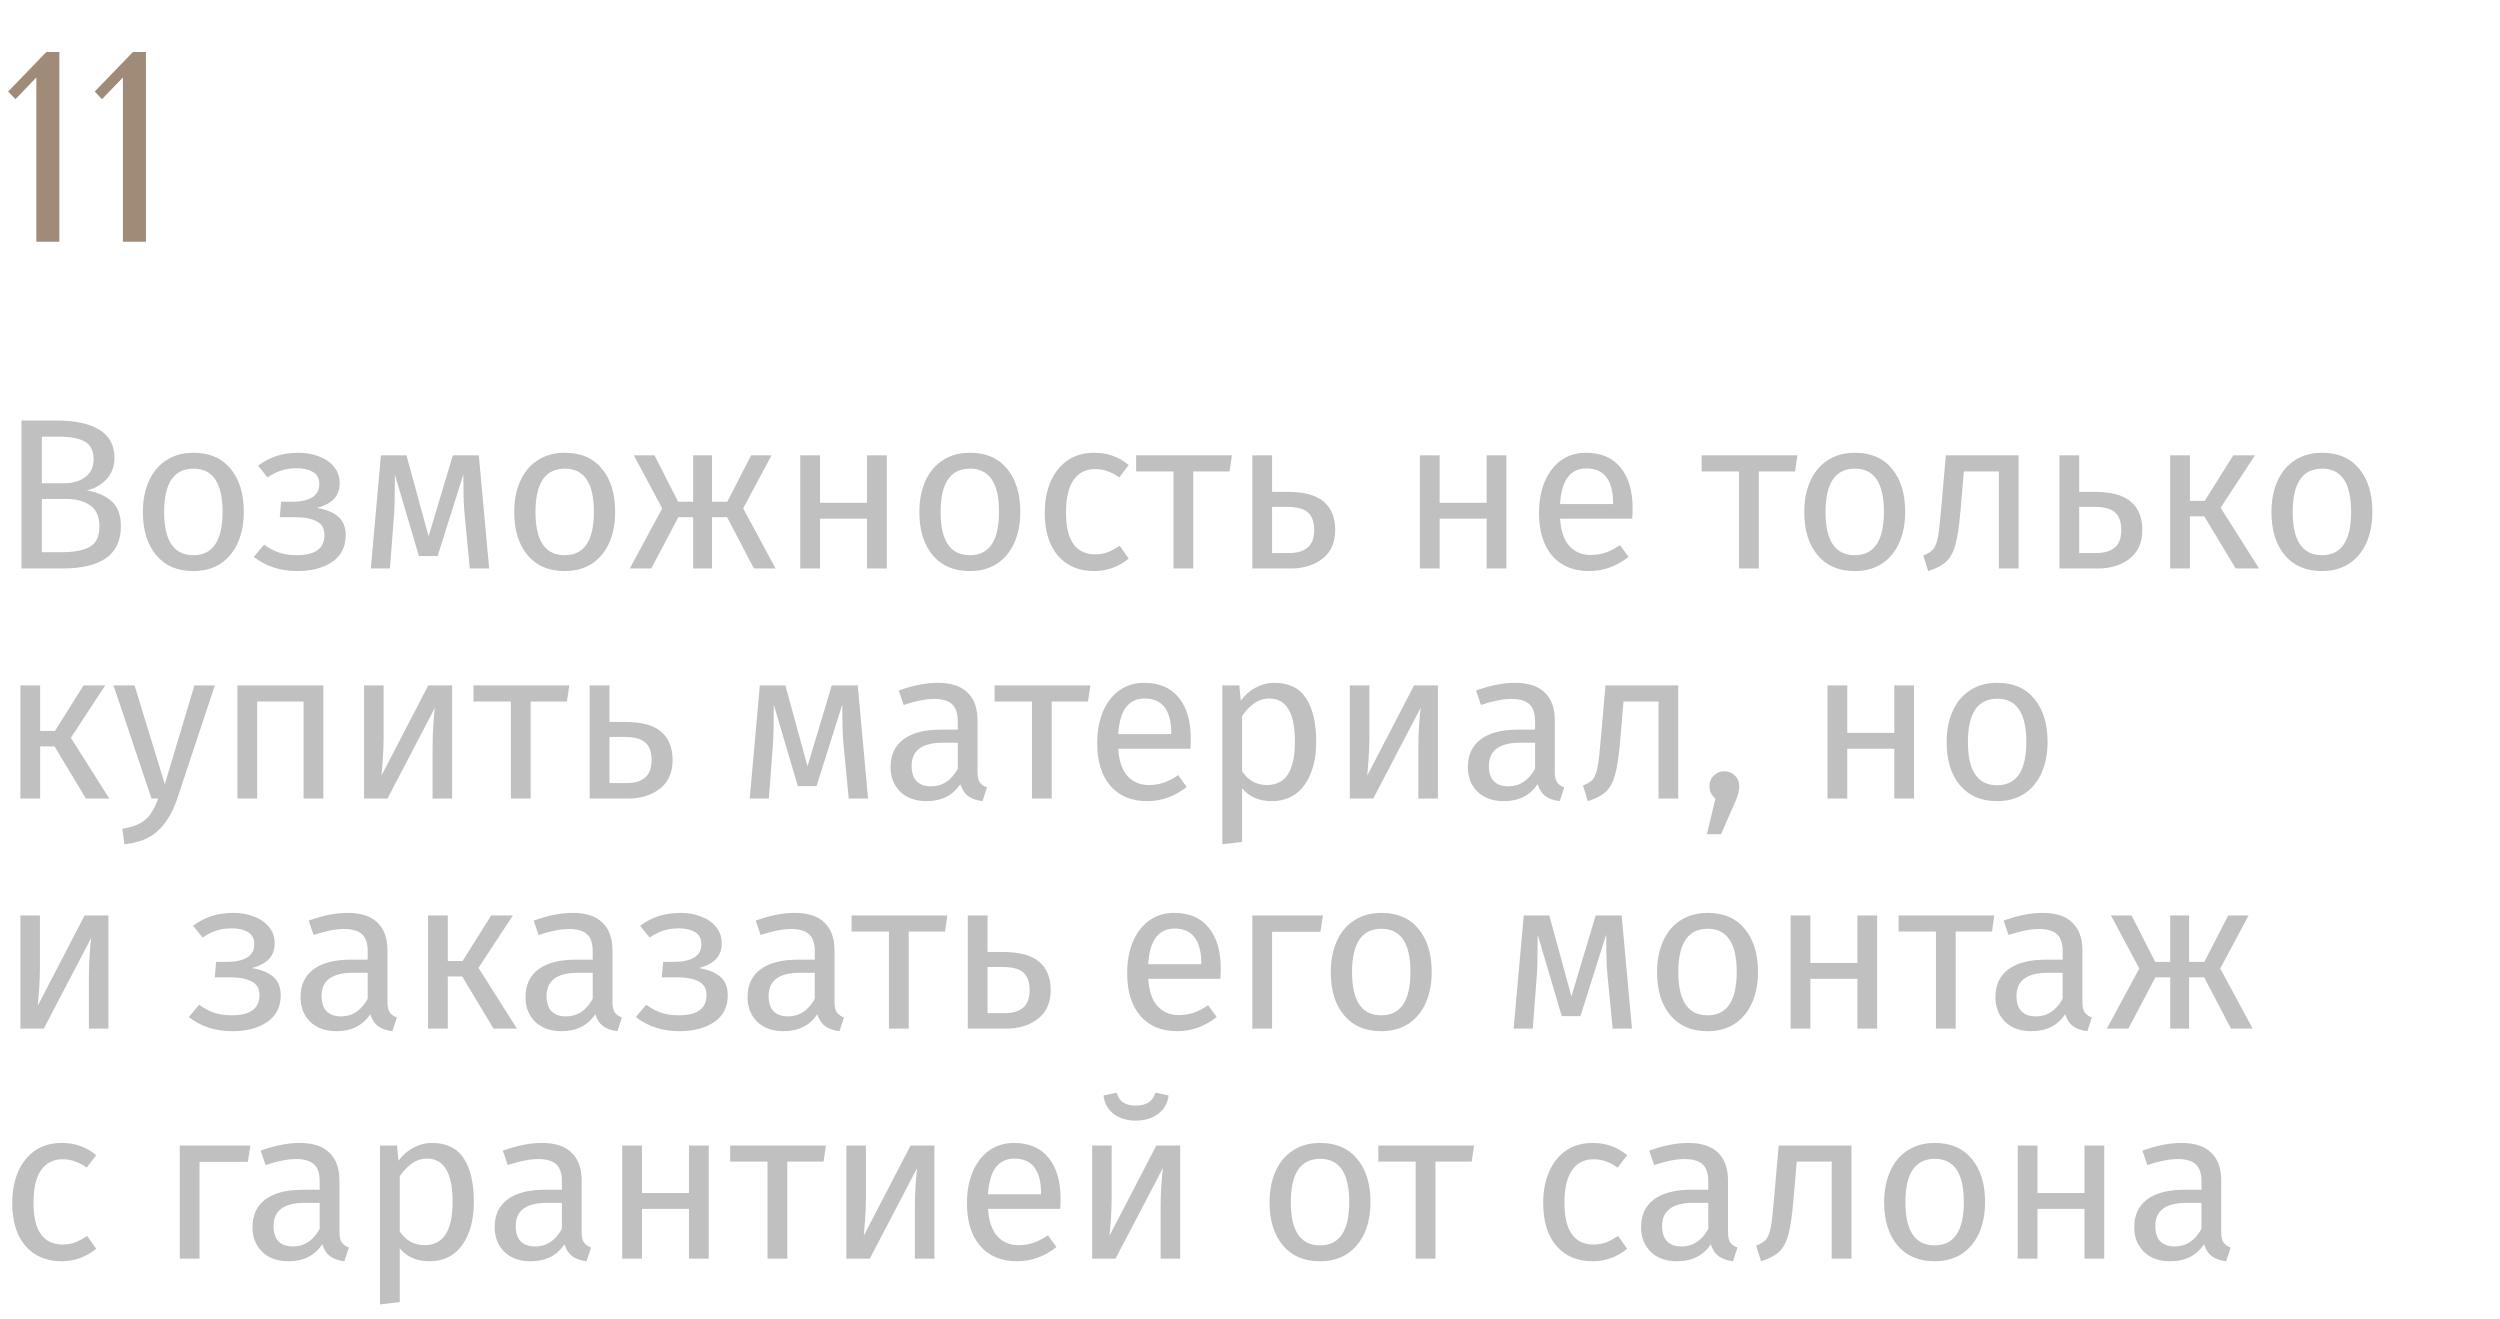 <?xml version="1.0" encoding="UTF-8"?> <svg xmlns="http://www.w3.org/2000/svg" width="163" height="86" viewBox="0 0 163 86" fill="none"> <path d="M3.871 15.763H2.369V5.051L1.008 6.465L0.53 5.97L3.023 3.389H3.871V15.763ZM9.516 15.763H8.014V5.051L6.652 6.465L6.175 5.97L8.668 3.389H9.516V15.763Z" fill="#A08B79"></path> <path d="M5.656 31.97C6.319 32.082 6.855 32.315 7.266 32.67C7.677 33.024 7.882 33.575 7.882 34.322C7.882 36.151 6.608 37.066 4.06 37.066H1.4V27.42H3.682C4.905 27.42 5.838 27.62 6.482 28.022C7.135 28.423 7.462 29.034 7.462 29.856C7.462 30.416 7.285 30.882 6.93 31.256C6.585 31.629 6.16 31.867 5.656 31.97ZM2.73 28.47V31.508H4.186C4.746 31.508 5.203 31.372 5.558 31.102C5.922 30.831 6.104 30.448 6.104 29.954C6.104 29.394 5.913 29.006 5.53 28.792C5.157 28.577 4.587 28.47 3.822 28.47H2.73ZM4.06 36.002C4.844 36.002 5.441 35.885 5.852 35.652C6.272 35.418 6.482 34.975 6.482 34.322C6.482 33.687 6.281 33.23 5.88 32.95C5.479 32.67 4.956 32.53 4.312 32.53H2.73V36.002H4.06ZM12.62 29.52C13.656 29.52 14.458 29.865 15.028 30.556C15.606 31.246 15.896 32.184 15.896 33.37C15.896 34.135 15.765 34.812 15.504 35.4C15.242 35.978 14.864 36.431 14.37 36.758C13.875 37.075 13.287 37.234 12.606 37.234C11.57 37.234 10.762 36.888 10.184 36.198C9.605 35.507 9.316 34.569 9.316 33.384C9.316 32.618 9.446 31.946 9.708 31.368C9.969 30.78 10.347 30.327 10.842 30.01C11.336 29.683 11.929 29.52 12.62 29.52ZM12.62 30.556C11.341 30.556 10.702 31.498 10.702 33.384C10.702 35.26 11.336 36.198 12.606 36.198C13.875 36.198 14.51 35.255 14.51 33.37C14.51 31.494 13.88 30.556 12.62 30.556ZM19.488 29.52C19.955 29.52 20.389 29.599 20.79 29.758C21.201 29.907 21.527 30.131 21.77 30.43C22.022 30.728 22.148 31.088 22.148 31.508C22.148 31.918 22.027 32.254 21.784 32.516C21.551 32.777 21.177 32.978 20.664 33.118C21.28 33.22 21.747 33.412 22.064 33.692C22.381 33.972 22.54 34.373 22.54 34.896C22.54 35.661 22.241 36.244 21.644 36.646C21.056 37.038 20.305 37.234 19.39 37.234C18.279 37.234 17.332 36.926 16.548 36.31L17.22 35.512C17.547 35.745 17.873 35.918 18.2 36.03C18.536 36.142 18.919 36.198 19.348 36.198C20.552 36.198 21.154 35.759 21.154 34.882C21.154 34.452 20.981 34.154 20.636 33.986C20.3 33.808 19.829 33.72 19.222 33.72H18.242L18.326 32.712H19.082C19.605 32.712 20.025 32.618 20.342 32.432C20.659 32.245 20.818 31.956 20.818 31.564C20.818 31.2 20.683 30.938 20.412 30.78C20.141 30.612 19.787 30.528 19.348 30.528C18.965 30.528 18.625 30.579 18.326 30.682C18.037 30.775 17.743 30.924 17.444 31.13L16.828 30.36C17.201 30.08 17.603 29.87 18.032 29.73C18.461 29.59 18.947 29.52 19.488 29.52ZM31.892 37.066H30.632L30.296 33.58C30.259 33.216 30.235 32.814 30.226 32.376C30.217 31.928 30.212 31.447 30.212 30.934L28.532 36.254H27.314L25.746 30.948C25.746 32.18 25.727 33.052 25.69 33.566L25.424 37.066H24.178L24.836 29.688H26.502L27.944 34.966L29.526 29.688H31.22L31.892 37.066ZM36.833 29.52C37.868 29.52 38.671 29.865 39.24 30.556C39.819 31.246 40.108 32.184 40.108 33.37C40.108 34.135 39.978 34.812 39.717 35.4C39.455 35.978 39.077 36.431 38.583 36.758C38.088 37.075 37.5 37.234 36.819 37.234C35.782 37.234 34.975 36.888 34.397 36.198C33.818 35.507 33.529 34.569 33.529 33.384C33.529 32.618 33.659 31.946 33.92 31.368C34.182 30.78 34.56 30.327 35.054 30.01C35.549 29.683 36.142 29.52 36.833 29.52ZM36.833 30.556C35.554 30.556 34.914 31.498 34.914 33.384C34.914 35.26 35.549 36.198 36.819 36.198C38.088 36.198 38.722 35.255 38.722 33.37C38.722 31.494 38.093 30.556 36.833 30.556ZM50.303 29.688L48.455 33.146L50.569 37.066H49.155L47.405 33.72H46.425V37.066H45.193V33.72H44.227L42.463 37.066H41.063L43.177 33.146L41.329 29.688H42.673L44.213 32.712H45.193V29.688H46.425V32.712H47.419L48.973 29.688H50.303ZM56.53 37.066V33.818H53.464V37.066H52.176V29.688H53.464V32.782H56.53V29.688H57.818V37.066H56.53ZM63.246 29.52C64.282 29.52 65.085 29.865 65.654 30.556C66.233 31.246 66.522 32.184 66.522 33.37C66.522 34.135 66.392 34.812 66.13 35.4C65.869 35.978 65.491 36.431 64.996 36.758C64.502 37.075 63.914 37.234 63.233 37.234C62.197 37.234 61.389 36.888 60.81 36.198C60.232 35.507 59.943 34.569 59.943 33.384C59.943 32.618 60.073 31.946 60.334 31.368C60.596 30.78 60.974 30.327 61.468 30.01C61.963 29.683 62.556 29.52 63.246 29.52ZM63.246 30.556C61.968 30.556 61.328 31.498 61.328 33.384C61.328 35.26 61.963 36.198 63.233 36.198C64.502 36.198 65.136 35.255 65.136 33.37C65.136 31.494 64.507 30.556 63.246 30.556ZM71.338 29.52C71.777 29.52 72.178 29.585 72.542 29.716C72.906 29.837 73.256 30.038 73.592 30.318L72.976 31.13C72.715 30.943 72.458 30.808 72.206 30.724C71.964 30.63 71.693 30.584 71.394 30.584C70.797 30.584 70.33 30.822 69.994 31.298C69.668 31.774 69.504 32.478 69.504 33.412C69.504 34.345 69.668 35.036 69.994 35.484C70.321 35.922 70.788 36.142 71.394 36.142C71.684 36.142 71.95 36.1 72.192 36.016C72.435 35.922 72.706 35.778 73.004 35.582L73.592 36.422C72.92 36.963 72.169 37.234 71.338 37.234C70.34 37.234 69.551 36.898 68.972 36.226C68.403 35.554 68.118 34.625 68.118 33.44C68.118 32.656 68.249 31.97 68.51 31.382C68.772 30.794 69.14 30.336 69.616 30.01C70.102 29.683 70.676 29.52 71.338 29.52ZM80.32 29.688L80.166 30.738H77.8V37.066H76.512V30.738H74.076V29.688H80.32ZM83.92 32.068C85.022 32.068 85.82 32.282 86.314 32.712C86.809 33.141 87.056 33.752 87.056 34.546C87.056 35.376 86.776 36.006 86.216 36.436C85.666 36.856 84.98 37.066 84.158 37.066H81.652V29.688H82.94V32.068H83.92ZM84.046 36.058C84.569 36.058 84.97 35.941 85.25 35.708C85.54 35.474 85.684 35.087 85.684 34.546C85.684 34.032 85.549 33.654 85.278 33.412C85.017 33.169 84.56 33.048 83.906 33.048H82.94V36.058H84.046ZM96.93 37.066V33.818H93.864V37.066H92.576V29.688H93.864V32.782H96.93V29.688H98.218V37.066H96.93ZM106.447 33.16C106.447 33.374 106.438 33.594 106.419 33.818H101.715C101.771 34.63 101.976 35.227 102.331 35.61C102.686 35.992 103.143 36.184 103.703 36.184C104.058 36.184 104.384 36.132 104.683 36.03C104.982 35.927 105.294 35.764 105.621 35.54L106.181 36.31C105.397 36.926 104.538 37.234 103.605 37.234C102.578 37.234 101.776 36.898 101.197 36.226C100.628 35.554 100.343 34.63 100.343 33.454C100.343 32.688 100.464 32.012 100.707 31.424C100.959 30.826 101.314 30.36 101.771 30.024C102.238 29.688 102.784 29.52 103.409 29.52C104.389 29.52 105.14 29.842 105.663 30.486C106.186 31.13 106.447 32.021 106.447 33.16ZM105.173 32.782C105.173 32.054 105.028 31.498 104.739 31.116C104.45 30.733 104.016 30.542 103.437 30.542C102.382 30.542 101.808 31.316 101.715 32.866H105.173V32.782ZM117.193 29.688L117.039 30.738H114.673V37.066H113.385V30.738H110.949V29.688H117.193ZM120.942 29.52C121.978 29.52 122.781 29.865 123.35 30.556C123.929 31.246 124.218 32.184 124.218 33.37C124.218 34.135 124.087 34.812 123.826 35.4C123.565 35.978 123.187 36.431 122.692 36.758C122.197 37.075 121.609 37.234 120.928 37.234C119.892 37.234 119.085 36.888 118.506 36.198C117.927 35.507 117.638 34.569 117.638 33.384C117.638 32.618 117.769 31.946 118.03 31.368C118.291 30.78 118.669 30.327 119.164 30.01C119.659 29.683 120.251 29.52 120.942 29.52ZM120.942 30.556C119.663 30.556 119.024 31.498 119.024 33.384C119.024 35.26 119.659 36.198 120.928 36.198C122.197 36.198 122.832 35.255 122.832 33.37C122.832 31.494 122.202 30.556 120.942 30.556ZM131.613 29.688V37.066H130.325V30.738H128.043L127.833 33.202C127.749 34.2 127.642 34.947 127.511 35.442C127.39 35.936 127.194 36.319 126.923 36.59C126.662 36.851 126.26 37.066 125.719 37.234L125.397 36.212C125.714 36.1 125.938 35.955 126.069 35.778C126.2 35.6 126.298 35.33 126.363 34.966C126.428 34.602 126.498 33.967 126.573 33.062L126.867 29.688H131.613ZM136.543 32.068C137.645 32.068 138.443 32.282 138.937 32.712C139.432 33.141 139.679 33.752 139.679 34.546C139.679 35.376 139.399 36.006 138.839 36.436C138.289 36.856 137.603 37.066 136.781 37.066H134.275V29.688H135.563V32.068H136.543ZM136.669 36.058C137.192 36.058 137.593 35.941 137.873 35.708C138.163 35.474 138.307 35.087 138.307 34.546C138.307 34.032 138.172 33.654 137.901 33.412C137.64 33.169 137.183 33.048 136.529 33.048H135.563V36.058H136.669ZM147.024 29.688L144.784 33.104L147.29 37.066H145.764L143.72 33.664H142.782V37.066H141.494V29.688H142.782V32.656H143.748L145.61 29.688H147.024ZM151.403 29.52C152.439 29.52 153.241 29.865 153.811 30.556C154.389 31.246 154.679 32.184 154.679 33.37C154.679 34.135 154.548 34.812 154.287 35.4C154.025 35.978 153.647 36.431 153.153 36.758C152.658 37.075 152.07 37.234 151.389 37.234C150.353 37.234 149.545 36.888 148.967 36.198C148.388 35.507 148.099 34.569 148.099 33.384C148.099 32.618 148.229 31.946 148.491 31.368C148.752 30.78 149.13 30.327 149.625 30.01C150.119 29.683 150.712 29.52 151.403 29.52ZM151.403 30.556C150.124 30.556 149.485 31.498 149.485 33.384C149.485 35.26 150.119 36.198 151.389 36.198C152.658 36.198 153.293 35.255 153.293 33.37C153.293 31.494 152.663 30.556 151.403 30.556ZM6.86 44.688L4.62 48.104L7.126 52.066H5.6L3.556 48.664H2.618V52.066H1.33V44.688H2.618V47.656H3.584L5.446 44.688H6.86ZM11.544 52.108C11.254 52.966 10.848 53.643 10.326 54.138C9.812 54.642 9.075 54.945 8.114 55.048L7.974 54.04C8.459 53.956 8.846 53.834 9.136 53.676C9.425 53.517 9.654 53.312 9.822 53.06C9.999 52.817 10.162 52.486 10.312 52.066H9.878L7.4 44.688H8.772L10.746 51.128L12.678 44.688H14.008L11.544 52.108ZM19.792 52.066V45.738H16.768V52.066H15.48V44.688H21.08V52.066H19.792ZM29.478 52.066H28.204V48.734C28.204 48.174 28.223 47.642 28.26 47.138C28.297 46.634 28.33 46.302 28.358 46.144L25.264 52.066H23.738V44.688H25.012V48.02C25.012 48.514 24.994 49.028 24.956 49.56C24.919 50.082 24.891 50.418 24.872 50.568L27.924 44.688H29.478V52.066ZM37.117 44.688L36.963 45.738H34.597V52.066H33.309V45.738H30.873V44.688H37.117ZM40.717 47.068C41.819 47.068 42.617 47.282 43.111 47.712C43.606 48.141 43.853 48.752 43.853 49.546C43.853 50.376 43.573 51.006 43.013 51.436C42.462 51.856 41.776 52.066 40.955 52.066H38.449V44.688H39.737V47.068H40.717ZM40.843 51.058C41.366 51.058 41.767 50.941 42.047 50.708C42.337 50.474 42.481 50.087 42.481 49.546C42.481 49.032 42.346 48.654 42.075 48.412C41.814 48.169 41.356 48.048 40.703 48.048H39.737V51.058H40.843ZM56.597 52.066H55.337L55.001 48.58C54.964 48.216 54.94 47.814 54.931 47.376C54.922 46.928 54.917 46.447 54.917 45.934L53.237 51.254H52.019L50.451 45.948C50.451 47.18 50.432 48.052 50.395 48.566L50.129 52.066H48.883L49.541 44.688H51.207L52.649 49.966L54.231 44.688H55.925L56.597 52.066ZM63.736 50.344C63.736 50.642 63.787 50.866 63.889 51.016C63.992 51.156 64.146 51.263 64.352 51.338L64.058 52.234C63.675 52.187 63.367 52.08 63.133 51.912C62.9 51.744 62.727 51.482 62.615 51.128C62.121 51.865 61.388 52.234 60.417 52.234C59.69 52.234 59.115 52.028 58.696 51.618C58.276 51.207 58.066 50.67 58.066 50.008C58.066 49.224 58.346 48.622 58.906 48.202C59.475 47.782 60.278 47.572 61.313 47.572H62.447V47.026C62.447 46.503 62.322 46.13 62.069 45.906C61.818 45.682 61.43 45.57 60.907 45.57C60.366 45.57 59.703 45.7 58.919 45.962L58.597 45.024C59.512 44.688 60.361 44.52 61.145 44.52C62.014 44.52 62.662 44.734 63.092 45.164C63.521 45.584 63.736 46.186 63.736 46.97V50.344ZM60.712 51.268C61.449 51.268 62.028 50.885 62.447 50.12V48.426H61.481C60.119 48.426 59.438 48.93 59.438 49.938C59.438 50.376 59.545 50.708 59.76 50.932C59.974 51.156 60.291 51.268 60.712 51.268ZM71.091 44.688L70.937 45.738H68.571V52.066H67.283V45.738H64.847V44.688H71.091ZM77.64 48.16C77.64 48.374 77.631 48.594 77.612 48.818H72.908C72.964 49.63 73.17 50.227 73.524 50.61C73.879 50.992 74.336 51.184 74.896 51.184C75.251 51.184 75.578 51.132 75.876 51.03C76.175 50.927 76.488 50.764 76.814 50.54L77.374 51.31C76.59 51.926 75.732 52.234 74.798 52.234C73.772 52.234 72.969 51.898 72.39 51.226C71.821 50.554 71.536 49.63 71.536 48.454C71.536 47.688 71.658 47.012 71.9 46.424C72.152 45.826 72.507 45.36 72.964 45.024C73.431 44.688 73.977 44.52 74.602 44.52C75.582 44.52 76.334 44.842 76.856 45.486C77.379 46.13 77.64 47.021 77.64 48.16ZM76.366 47.782C76.366 47.054 76.222 46.498 75.932 46.116C75.643 45.733 75.209 45.542 74.63 45.542C73.576 45.542 73.002 46.316 72.908 47.866H76.366V47.782ZM83.085 44.52C84.028 44.52 84.719 44.856 85.157 45.528C85.596 46.2 85.815 47.147 85.815 48.37C85.815 49.527 85.563 50.46 85.059 51.17C84.555 51.879 83.841 52.234 82.917 52.234C82.096 52.234 81.452 51.954 80.985 51.394V54.894L79.697 55.048V44.688H80.803L80.901 45.682C81.172 45.308 81.499 45.024 81.881 44.828C82.264 44.622 82.665 44.52 83.085 44.52ZM82.609 51.184C83.823 51.184 84.429 50.246 84.429 48.37C84.429 46.484 83.874 45.542 82.763 45.542C82.399 45.542 82.068 45.649 81.769 45.864C81.471 46.078 81.209 46.354 80.985 46.69V50.288C81.172 50.577 81.405 50.801 81.685 50.96C81.965 51.109 82.273 51.184 82.609 51.184ZM93.75 52.066H92.476V48.734C92.476 48.174 92.494 47.642 92.532 47.138C92.569 46.634 92.602 46.302 92.63 46.144L89.536 52.066H88.01V44.688H89.284V48.02C89.284 48.514 89.265 49.028 89.228 49.56C89.19 50.082 89.162 50.418 89.144 50.568L92.196 44.688H93.75V52.066ZM101.374 50.344C101.374 50.642 101.426 50.866 101.528 51.016C101.631 51.156 101.785 51.263 101.99 51.338L101.696 52.234C101.314 52.187 101.006 52.08 100.772 51.912C100.539 51.744 100.366 51.482 100.254 51.128C99.76 51.865 99.027 52.234 98.056 52.234C97.328 52.234 96.754 52.028 96.334 51.618C95.914 51.207 95.704 50.67 95.704 50.008C95.704 49.224 95.984 48.622 96.544 48.202C97.114 47.782 97.916 47.572 98.952 47.572H100.086V47.026C100.086 46.503 99.96 46.13 99.708 45.906C99.456 45.682 99.069 45.57 98.546 45.57C98.005 45.57 97.342 45.7 96.558 45.962L96.236 45.024C97.151 44.688 98 44.52 98.784 44.52C99.652 44.52 100.301 44.734 100.73 45.164C101.16 45.584 101.374 46.186 101.374 46.97V50.344ZM98.35 51.268C99.088 51.268 99.666 50.885 100.086 50.12V48.426H99.12C97.758 48.426 97.076 48.93 97.076 49.938C97.076 50.376 97.184 50.708 97.398 50.932C97.613 51.156 97.93 51.268 98.35 51.268ZM109.423 44.688V52.066H108.135V45.738H105.853L105.643 48.202C105.559 49.2 105.452 49.947 105.321 50.442C105.2 50.936 105.004 51.319 104.733 51.59C104.472 51.851 104.071 52.066 103.529 52.234L103.207 51.212C103.525 51.1 103.749 50.955 103.879 50.778C104.01 50.6 104.108 50.33 104.173 49.966C104.239 49.602 104.309 48.967 104.383 48.062L104.677 44.688H109.423ZM112.422 50.288C112.702 50.288 112.935 50.381 113.122 50.568C113.309 50.754 113.402 50.983 113.402 51.254C113.402 51.543 113.318 51.874 113.15 52.248L112.212 54.39H111.288L111.848 52.066C111.727 51.972 111.629 51.856 111.554 51.716C111.489 51.576 111.456 51.422 111.456 51.254C111.456 50.983 111.549 50.754 111.736 50.568C111.923 50.381 112.151 50.288 112.422 50.288ZM123.508 52.066V48.818H120.442V52.066H119.154V44.688H120.442V47.782H123.508V44.688H124.796V52.066H123.508ZM130.225 44.52C131.261 44.52 132.064 44.865 132.633 45.556C133.212 46.246 133.501 47.184 133.501 48.37C133.501 49.135 133.37 49.812 133.109 50.4C132.848 50.978 132.47 51.431 131.975 51.758C131.48 52.075 130.892 52.234 130.211 52.234C129.175 52.234 128.368 51.888 127.789 51.198C127.21 50.507 126.921 49.569 126.921 48.384C126.921 47.618 127.052 46.946 127.313 46.368C127.574 45.78 127.952 45.327 128.447 45.01C128.942 44.683 129.534 44.52 130.225 44.52ZM130.225 45.556C128.946 45.556 128.307 46.498 128.307 48.384C128.307 50.26 128.942 51.198 130.211 51.198C131.48 51.198 132.115 50.255 132.115 48.37C132.115 46.494 131.485 45.556 130.225 45.556ZM7.07 67.066H5.796V63.734C5.796 63.174 5.815 62.642 5.852 62.138C5.889 61.634 5.922 61.302 5.95 61.144L2.856 67.066H1.33V59.688H2.604V63.02C2.604 63.514 2.585 64.028 2.548 64.56C2.511 65.082 2.483 65.418 2.464 65.568L5.516 59.688H7.07V67.066ZM15.25 59.52C15.716 59.52 16.15 59.599 16.552 59.758C16.962 59.907 17.289 60.131 17.532 60.43C17.784 60.728 17.91 61.088 17.91 61.508C17.91 61.918 17.788 62.254 17.546 62.516C17.312 62.777 16.939 62.978 16.426 63.118C17.042 63.22 17.508 63.412 17.826 63.692C18.143 63.972 18.302 64.373 18.302 64.896C18.302 65.661 18.003 66.244 17.406 66.646C16.818 67.038 16.066 67.234 15.152 67.234C14.041 67.234 13.094 66.926 12.31 66.31L12.982 65.512C13.308 65.745 13.635 65.918 13.962 66.03C14.298 66.142 14.68 66.198 15.11 66.198C16.314 66.198 16.916 65.759 16.916 64.882C16.916 64.452 16.743 64.154 16.398 63.986C16.062 63.808 15.59 63.72 14.984 63.72H14.004L14.088 62.712H14.844C15.366 62.712 15.786 62.618 16.104 62.432C16.421 62.245 16.58 61.956 16.58 61.564C16.58 61.2 16.444 60.938 16.174 60.78C15.903 60.612 15.548 60.528 15.11 60.528C14.727 60.528 14.386 60.579 14.088 60.682C13.798 60.775 13.504 60.924 13.206 61.13L12.59 60.36C12.963 60.08 13.364 59.87 13.794 59.73C14.223 59.59 14.708 59.52 15.25 59.52ZM25.263 65.344C25.263 65.642 25.314 65.866 25.417 66.016C25.52 66.156 25.674 66.263 25.879 66.338L25.585 67.234C25.202 67.187 24.894 67.08 24.661 66.912C24.428 66.744 24.255 66.482 24.143 66.128C23.648 66.865 22.916 67.234 21.945 67.234C21.217 67.234 20.643 67.028 20.223 66.618C19.803 66.207 19.593 65.67 19.593 65.008C19.593 64.224 19.873 63.622 20.433 63.202C21.002 62.782 21.805 62.572 22.841 62.572H23.975V62.026C23.975 61.503 23.849 61.13 23.597 60.906C23.345 60.682 22.958 60.57 22.435 60.57C21.894 60.57 21.231 60.7 20.447 60.962L20.125 60.024C21.04 59.688 21.889 59.52 22.673 59.52C23.541 59.52 24.19 59.734 24.619 60.164C25.048 60.584 25.263 61.186 25.263 61.97V65.344ZM22.239 66.268C22.976 66.268 23.555 65.885 23.975 65.12V63.426H23.009C21.646 63.426 20.965 63.93 20.965 64.938C20.965 65.376 21.072 65.708 21.287 65.932C21.502 66.156 21.819 66.268 22.239 66.268ZM33.438 59.688L31.198 63.104L33.704 67.066H32.178L30.134 63.664H29.196V67.066H27.908V59.688H29.196V62.656H30.162L32.024 59.688H33.438ZM39.933 65.344C39.933 65.642 39.984 65.866 40.087 66.016C40.19 66.156 40.343 66.263 40.549 66.338L40.255 67.234C39.872 67.187 39.564 67.08 39.331 66.912C39.097 66.744 38.925 66.482 38.813 66.128C38.318 66.865 37.586 67.234 36.615 67.234C35.887 67.234 35.313 67.028 34.893 66.618C34.473 66.207 34.263 65.67 34.263 65.008C34.263 64.224 34.543 63.622 35.103 63.202C35.672 62.782 36.475 62.572 37.511 62.572H38.645V62.026C38.645 61.503 38.519 61.13 38.267 60.906C38.015 60.682 37.627 60.57 37.105 60.57C36.563 60.57 35.901 60.7 35.117 60.962L34.795 60.024C35.709 59.688 36.559 59.52 37.343 59.52C38.211 59.52 38.859 59.734 39.289 60.164C39.718 60.584 39.933 61.186 39.933 61.97V65.344ZM36.909 66.268C37.646 66.268 38.225 65.885 38.645 65.12V63.426H37.679C36.316 63.426 35.635 63.93 35.635 64.938C35.635 65.376 35.742 65.708 35.957 65.932C36.172 66.156 36.489 66.268 36.909 66.268ZM44.398 59.52C44.865 59.52 45.299 59.599 45.7 59.758C46.111 59.907 46.437 60.131 46.68 60.43C46.932 60.728 47.058 61.088 47.058 61.508C47.058 61.918 46.937 62.254 46.694 62.516C46.461 62.777 46.087 62.978 45.574 63.118C46.19 63.22 46.657 63.412 46.974 63.692C47.291 63.972 47.45 64.373 47.45 64.896C47.45 65.661 47.151 66.244 46.554 66.646C45.966 67.038 45.215 67.234 44.3 67.234C43.189 67.234 42.242 66.926 41.458 66.31L42.13 65.512C42.457 65.745 42.783 65.918 43.11 66.03C43.446 66.142 43.829 66.198 44.258 66.198C45.462 66.198 46.064 65.759 46.064 64.882C46.064 64.452 45.891 64.154 45.546 63.986C45.21 63.808 44.739 63.72 44.132 63.72H43.152L43.236 62.712H43.992C44.515 62.712 44.935 62.618 45.252 62.432C45.569 62.245 45.728 61.956 45.728 61.564C45.728 61.2 45.593 60.938 45.322 60.78C45.051 60.612 44.697 60.528 44.258 60.528C43.875 60.528 43.535 60.579 43.236 60.682C42.947 60.775 42.653 60.924 42.354 61.13L41.738 60.36C42.111 60.08 42.513 59.87 42.942 59.73C43.371 59.59 43.857 59.52 44.398 59.52ZM54.411 65.344C54.411 65.642 54.463 65.866 54.565 66.016C54.668 66.156 54.822 66.263 55.027 66.338L54.733 67.234C54.351 67.187 54.043 67.08 53.809 66.912C53.576 66.744 53.403 66.482 53.291 66.128C52.797 66.865 52.064 67.234 51.093 67.234C50.365 67.234 49.791 67.028 49.371 66.618C48.951 66.207 48.741 65.67 48.741 65.008C48.741 64.224 49.021 63.622 49.581 63.202C50.151 62.782 50.953 62.572 51.989 62.572H53.123V62.026C53.123 61.503 52.997 61.13 52.745 60.906C52.493 60.682 52.106 60.57 51.583 60.57C51.042 60.57 50.379 60.7 49.595 60.962L49.273 60.024C50.188 59.688 51.037 59.52 51.821 59.52C52.689 59.52 53.338 59.734 53.767 60.164C54.197 60.584 54.411 61.186 54.411 61.97V65.344ZM51.387 66.268C52.125 66.268 52.703 65.885 53.123 65.12V63.426H52.157C50.795 63.426 50.113 63.93 50.113 64.938C50.113 65.376 50.221 65.708 50.435 65.932C50.65 66.156 50.967 66.268 51.387 66.268ZM61.767 59.688L61.613 60.738H59.247V67.066H57.959V60.738H55.523V59.688H61.767ZM65.368 62.068C66.469 62.068 67.267 62.282 67.761 62.712C68.256 63.141 68.504 63.752 68.504 64.546C68.504 65.376 68.224 66.006 67.663 66.436C67.113 66.856 66.427 67.066 65.606 67.066H63.099V59.688H64.388V62.068H65.368ZM65.493 66.058C66.016 66.058 66.418 65.941 66.698 65.708C66.987 65.474 67.132 65.087 67.132 64.546C67.132 64.032 66.996 63.654 66.725 63.412C66.464 63.169 66.007 63.048 65.353 63.048H64.388V66.058H65.493ZM79.595 63.16C79.595 63.374 79.586 63.594 79.567 63.818H74.863C74.919 64.63 75.125 65.227 75.479 65.61C75.834 65.992 76.291 66.184 76.851 66.184C77.206 66.184 77.533 66.132 77.831 66.03C78.13 65.927 78.443 65.764 78.769 65.54L79.329 66.31C78.545 66.926 77.687 67.234 76.753 67.234C75.727 67.234 74.924 66.898 74.345 66.226C73.776 65.554 73.491 64.63 73.491 63.454C73.491 62.688 73.613 62.012 73.855 61.424C74.107 60.826 74.462 60.36 74.919 60.024C75.386 59.688 75.932 59.52 76.557 59.52C77.537 59.52 78.289 59.842 78.811 60.486C79.334 61.13 79.595 62.021 79.595 63.16ZM78.321 62.782C78.321 62.054 78.177 61.498 77.887 61.116C77.598 60.733 77.164 60.542 76.585 60.542C75.531 60.542 74.957 61.316 74.863 62.866H78.321V62.782ZM82.94 67.066H81.652V59.688H86.258L86.09 60.752H82.94V67.066ZM90.071 59.52C91.107 59.52 91.909 59.865 92.479 60.556C93.057 61.246 93.347 62.184 93.347 63.37C93.347 64.135 93.216 64.812 92.955 65.4C92.693 65.978 92.315 66.431 91.821 66.758C91.326 67.075 90.738 67.234 90.057 67.234C89.021 67.234 88.213 66.888 87.635 66.198C87.056 65.507 86.767 64.569 86.767 63.384C86.767 62.618 86.897 61.946 87.159 61.368C87.42 60.78 87.798 60.327 88.293 60.01C88.787 59.683 89.38 59.52 90.071 59.52ZM90.071 60.556C88.792 60.556 88.153 61.498 88.153 63.384C88.153 65.26 88.787 66.198 90.057 66.198C91.326 66.198 91.961 65.255 91.961 63.37C91.961 61.494 91.331 60.556 90.071 60.556ZM106.404 67.066H105.144L104.808 63.58C104.77 63.216 104.747 62.814 104.738 62.376C104.728 61.928 104.724 61.447 104.724 60.934L103.044 66.254H101.826L100.258 60.948C100.258 62.18 100.239 63.052 100.202 63.566L99.936 67.066H98.69L99.348 59.688H101.014L102.456 64.966L104.038 59.688H105.732L106.404 67.066ZM111.344 59.52C112.38 59.52 113.183 59.865 113.752 60.556C114.331 61.246 114.62 62.184 114.62 63.37C114.62 64.135 114.49 64.812 114.228 65.4C113.967 65.978 113.589 66.431 113.094 66.758C112.6 67.075 112.012 67.234 111.33 67.234C110.294 67.234 109.487 66.888 108.908 66.198C108.33 65.507 108.04 64.569 108.04 63.384C108.04 62.618 108.171 61.946 108.432 61.368C108.694 60.78 109.072 60.327 109.566 60.01C110.061 59.683 110.654 59.52 111.344 59.52ZM111.344 60.556C110.066 60.556 109.426 61.498 109.426 63.384C109.426 65.26 110.061 66.198 111.33 66.198C112.6 66.198 113.234 65.255 113.234 63.37C113.234 61.494 112.604 60.556 111.344 60.556ZM121.102 67.066V63.818H118.036V67.066H116.748V59.688H118.036V62.782H121.102V59.688H122.39V67.066H121.102ZM130.031 59.688L129.877 60.738H127.511V67.066H126.223V60.738H123.787V59.688H130.031ZM135.773 65.344C135.773 65.642 135.824 65.866 135.927 66.016C136.029 66.156 136.183 66.263 136.389 66.338L136.095 67.234C135.712 67.187 135.404 67.08 135.171 66.912C134.937 66.744 134.765 66.482 134.653 66.128C134.158 66.865 133.425 67.234 132.455 67.234C131.727 67.234 131.153 67.028 130.733 66.618C130.313 66.207 130.103 65.67 130.103 65.008C130.103 64.224 130.383 63.622 130.943 63.202C131.512 62.782 132.315 62.572 133.351 62.572H134.485V62.026C134.485 61.503 134.359 61.13 134.107 60.906C133.855 60.682 133.467 60.57 132.945 60.57C132.403 60.57 131.741 60.7 130.957 60.962L130.635 60.024C131.549 59.688 132.399 59.52 133.183 59.52C134.051 59.52 134.699 59.734 135.129 60.164C135.558 60.584 135.773 61.186 135.773 61.97V65.344ZM132.749 66.268C133.486 66.268 134.065 65.885 134.485 65.12V63.426H133.519C132.156 63.426 131.475 63.93 131.475 64.938C131.475 65.376 131.582 65.708 131.797 65.932C132.011 66.156 132.329 66.268 132.749 66.268ZM146.608 59.688L144.76 63.146L146.874 67.066H145.46L143.71 63.72H142.73V67.066H141.498V63.72H140.532L138.768 67.066H137.368L139.482 63.146L137.634 59.688H138.978L140.518 62.712H141.498V59.688H142.73V62.712H143.724L145.278 59.688H146.608ZM4.018 74.52C4.457 74.52 4.858 74.585 5.222 74.716C5.586 74.837 5.936 75.038 6.272 75.318L5.656 76.13C5.395 75.943 5.138 75.808 4.886 75.724C4.643 75.63 4.373 75.584 4.074 75.584C3.477 75.584 3.01 75.822 2.674 76.298C2.347 76.774 2.184 77.478 2.184 78.412C2.184 79.345 2.347 80.036 2.674 80.484C3.001 80.922 3.467 81.142 4.074 81.142C4.363 81.142 4.629 81.1 4.872 81.016C5.115 80.922 5.385 80.778 5.684 80.582L6.272 81.422C5.6 81.963 4.849 82.234 4.018 82.234C3.019 82.234 2.231 81.898 1.652 81.226C1.083 80.554 0.798 79.625 0.798 78.44C0.798 77.656 0.929 76.97 1.19 76.382C1.451 75.794 1.82 75.336 2.296 75.01C2.781 74.683 3.355 74.52 4.018 74.52ZM13.009 82.066H11.721V74.688H16.327L16.159 75.752H13.009V82.066ZM22.132 80.344C22.132 80.642 22.183 80.866 22.286 81.016C22.389 81.156 22.543 81.263 22.748 81.338L22.454 82.234C22.071 82.187 21.763 82.08 21.53 81.912C21.297 81.744 21.124 81.482 21.012 81.128C20.517 81.865 19.785 82.234 18.814 82.234C18.086 82.234 17.512 82.028 17.092 81.618C16.672 81.207 16.462 80.67 16.462 80.008C16.462 79.224 16.742 78.622 17.302 78.202C17.871 77.782 18.674 77.572 19.71 77.572H20.844V77.026C20.844 76.503 20.718 76.13 20.466 75.906C20.214 75.682 19.827 75.57 19.304 75.57C18.763 75.57 18.1 75.7 17.316 75.962L16.994 75.024C17.909 74.688 18.758 74.52 19.542 74.52C20.41 74.52 21.059 74.734 21.488 75.164C21.917 75.584 22.132 76.186 22.132 76.97V80.344ZM19.108 81.268C19.845 81.268 20.424 80.885 20.844 80.12V78.426H19.878C18.515 78.426 17.834 78.93 17.834 79.938C17.834 80.376 17.941 80.708 18.156 80.932C18.371 81.156 18.688 81.268 19.108 81.268ZM28.165 74.52C29.108 74.52 29.799 74.856 30.237 75.528C30.676 76.2 30.895 77.147 30.895 78.37C30.895 79.527 30.643 80.46 30.139 81.17C29.635 81.879 28.921 82.234 27.997 82.234C27.176 82.234 26.532 81.954 26.065 81.394V84.894L24.777 85.048V74.688H25.883L25.981 75.682C26.252 75.308 26.579 75.024 26.961 74.828C27.344 74.622 27.745 74.52 28.165 74.52ZM27.689 81.184C28.903 81.184 29.509 80.246 29.509 78.37C29.509 76.484 28.954 75.542 27.843 75.542C27.479 75.542 27.148 75.649 26.849 75.864C26.551 76.078 26.289 76.354 26.065 76.69V80.288C26.252 80.577 26.485 80.801 26.765 80.96C27.045 81.109 27.353 81.184 27.689 81.184ZM37.923 80.344C37.923 80.642 37.974 80.866 38.077 81.016C38.18 81.156 38.334 81.263 38.539 81.338L38.245 82.234C37.862 82.187 37.554 82.08 37.321 81.912C37.088 81.744 36.915 81.482 36.803 81.128C36.308 81.865 35.576 82.234 34.605 82.234C33.877 82.234 33.303 82.028 32.883 81.618C32.463 81.207 32.253 80.67 32.253 80.008C32.253 79.224 32.533 78.622 33.093 78.202C33.662 77.782 34.465 77.572 35.501 77.572H36.635V77.026C36.635 76.503 36.509 76.13 36.257 75.906C36.005 75.682 35.618 75.57 35.095 75.57C34.554 75.57 33.891 75.7 33.107 75.962L32.785 75.024C33.7 74.688 34.549 74.52 35.333 74.52C36.201 74.52 36.85 74.734 37.279 75.164C37.708 75.584 37.923 76.186 37.923 76.97V80.344ZM34.899 81.268C35.636 81.268 36.215 80.885 36.635 80.12V78.426H35.669C34.306 78.426 33.625 78.93 33.625 79.938C33.625 80.376 33.732 80.708 33.947 80.932C34.162 81.156 34.479 81.268 34.899 81.268ZM44.922 82.066V78.818H41.856V82.066H40.568V74.688H41.856V77.782H44.922V74.688H46.21V82.066H44.922ZM53.851 74.688L53.697 75.738H51.331V82.066H50.043V75.738H47.607V74.688H53.851ZM60.923 82.066H59.65V78.734C59.65 78.174 59.668 77.642 59.706 77.138C59.743 76.634 59.776 76.302 59.803 76.144L56.709 82.066H55.184V74.688H56.458V78.02C56.458 78.514 56.439 79.028 56.401 79.56C56.364 80.082 56.336 80.418 56.318 80.568L59.37 74.688H60.923V82.066ZM69.15 78.16C69.15 78.374 69.141 78.594 69.122 78.818H64.418C64.474 79.63 64.679 80.227 65.034 80.61C65.389 80.992 65.846 81.184 66.406 81.184C66.761 81.184 67.087 81.132 67.386 81.03C67.685 80.927 67.997 80.764 68.324 80.54L68.884 81.31C68.1 81.926 67.241 82.234 66.308 82.234C65.281 82.234 64.479 81.898 63.9 81.226C63.331 80.554 63.046 79.63 63.046 78.454C63.046 77.688 63.167 77.012 63.41 76.424C63.662 75.826 64.017 75.36 64.474 75.024C64.941 74.688 65.487 74.52 66.112 74.52C67.092 74.52 67.843 74.842 68.366 75.486C68.889 76.13 69.15 77.021 69.15 78.16ZM67.876 77.782C67.876 77.054 67.731 76.498 67.442 76.116C67.153 75.733 66.719 75.542 66.14 75.542C65.085 75.542 64.511 76.316 64.418 77.866H67.876V77.782ZM76.947 82.066H75.673V78.734C75.673 78.174 75.692 77.642 75.729 77.138C75.766 76.634 75.799 76.302 75.827 76.144L72.733 82.066H71.207V74.688H72.481V78.02C72.481 78.514 72.462 79.028 72.425 79.56C72.388 80.082 72.36 80.418 72.341 80.568L75.393 74.688H76.947V82.066ZM74.049 73.064C73.48 73.064 72.999 72.919 72.607 72.63C72.224 72.331 72.005 71.93 71.949 71.426L72.803 71.244C72.896 71.542 73.041 71.757 73.237 71.888C73.442 72.018 73.713 72.084 74.049 72.084C74.385 72.084 74.66 72.018 74.875 71.888C75.09 71.748 75.244 71.533 75.337 71.244L76.191 71.426C76.135 71.93 75.906 72.331 75.505 72.63C75.113 72.919 74.628 73.064 74.049 73.064ZM86.079 74.52C87.115 74.52 87.917 74.865 88.487 75.556C89.065 76.246 89.355 77.184 89.355 78.37C89.355 79.135 89.224 79.812 88.963 80.4C88.701 80.978 88.323 81.431 87.829 81.758C87.334 82.075 86.746 82.234 86.065 82.234C85.029 82.234 84.221 81.888 83.643 81.198C83.064 80.507 82.775 79.569 82.775 78.384C82.775 77.618 82.905 76.946 83.167 76.368C83.428 75.78 83.806 75.327 84.301 75.01C84.795 74.683 85.388 74.52 86.079 74.52ZM86.079 75.556C84.8 75.556 84.161 76.498 84.161 78.384C84.161 80.26 84.795 81.198 86.065 81.198C87.334 81.198 87.969 80.255 87.969 78.37C87.969 76.494 87.339 75.556 86.079 75.556ZM96.111 74.688L95.957 75.738H93.591V82.066H92.303V75.738H89.867V74.688H96.111ZM103.836 74.52C104.275 74.52 104.676 74.585 105.04 74.716C105.404 74.837 105.754 75.038 106.09 75.318L105.474 76.13C105.213 75.943 104.956 75.808 104.704 75.724C104.462 75.63 104.191 75.584 103.892 75.584C103.295 75.584 102.828 75.822 102.492 76.298C102.166 76.774 102.002 77.478 102.002 78.412C102.002 79.345 102.166 80.036 102.492 80.484C102.819 80.922 103.286 81.142 103.892 81.142C104.182 81.142 104.448 81.1 104.69 81.016C104.933 80.922 105.204 80.778 105.502 80.582L106.09 81.422C105.418 81.963 104.667 82.234 103.836 82.234C102.838 82.234 102.049 81.898 101.47 81.226C100.901 80.554 100.616 79.625 100.616 78.44C100.616 77.656 100.747 76.97 101.008 76.382C101.27 75.794 101.638 75.336 102.114 75.01C102.6 74.683 103.174 74.52 103.836 74.52ZM112.667 80.344C112.667 80.642 112.719 80.866 112.821 81.016C112.924 81.156 113.078 81.263 113.283 81.338L112.989 82.234C112.607 82.187 112.299 82.08 112.065 81.912C111.832 81.744 111.659 81.482 111.547 81.128C111.053 81.865 110.32 82.234 109.349 82.234C108.621 82.234 108.047 82.028 107.627 81.618C107.207 81.207 106.997 80.67 106.997 80.008C106.997 79.224 107.277 78.622 107.837 78.202C108.407 77.782 109.209 77.572 110.245 77.572H111.379V77.026C111.379 76.503 111.253 76.13 111.001 75.906C110.749 75.682 110.362 75.57 109.839 75.57C109.298 75.57 108.635 75.7 107.851 75.962L107.529 75.024C108.444 74.688 109.293 74.52 110.077 74.52C110.945 74.52 111.594 74.734 112.023 75.164C112.453 75.584 112.667 76.186 112.667 76.97V80.344ZM109.643 81.268C110.381 81.268 110.959 80.885 111.379 80.12V78.426H110.413C109.051 78.426 108.369 78.93 108.369 79.938C108.369 80.376 108.477 80.708 108.691 80.932C108.906 81.156 109.223 81.268 109.643 81.268ZM120.716 74.688V82.066H119.428V75.738H117.146L116.936 78.202C116.852 79.2 116.745 79.947 116.614 80.442C116.493 80.936 116.297 81.319 116.026 81.59C115.765 81.851 115.364 82.066 114.822 82.234L114.5 81.212C114.818 81.1 115.042 80.955 115.172 80.778C115.303 80.6 115.401 80.33 115.466 79.966C115.532 79.602 115.602 78.967 115.676 78.062L115.97 74.688H120.716ZM126.151 74.52C127.187 74.52 127.989 74.865 128.559 75.556C129.137 76.246 129.427 77.184 129.427 78.37C129.427 79.135 129.296 79.812 129.035 80.4C128.773 80.978 128.395 81.431 127.901 81.758C127.406 82.075 126.818 82.234 126.137 82.234C125.101 82.234 124.293 81.888 123.715 81.198C123.136 80.507 122.847 79.569 122.847 78.384C122.847 77.618 122.977 76.946 123.239 76.368C123.5 75.78 123.878 75.327 124.373 75.01C124.867 74.683 125.46 74.52 126.151 74.52ZM126.151 75.556C124.872 75.556 124.233 76.498 124.233 78.384C124.233 80.26 124.867 81.198 126.137 81.198C127.406 81.198 128.041 80.255 128.041 78.37C128.041 76.494 127.411 75.556 126.151 75.556ZM135.909 82.066V78.818H132.843V82.066H131.555V74.688H132.843V77.782H135.909V74.688H137.197V82.066H135.909ZM144.823 80.344C144.823 80.642 144.875 80.866 144.977 81.016C145.08 81.156 145.234 81.263 145.439 81.338L145.145 82.234C144.763 82.187 144.455 82.08 144.221 81.912C143.988 81.744 143.815 81.482 143.703 81.128C143.209 81.865 142.476 82.234 141.505 82.234C140.777 82.234 140.203 82.028 139.783 81.618C139.363 81.207 139.153 80.67 139.153 80.008C139.153 79.224 139.433 78.622 139.993 78.202C140.563 77.782 141.365 77.572 142.401 77.572H143.535V77.026C143.535 76.503 143.409 76.13 143.157 75.906C142.905 75.682 142.518 75.57 141.995 75.57C141.454 75.57 140.791 75.7 140.007 75.962L139.685 75.024C140.6 74.688 141.449 74.52 142.233 74.52C143.101 74.52 143.75 74.734 144.179 75.164C144.609 75.584 144.823 76.186 144.823 76.97V80.344ZM141.799 81.268C142.537 81.268 143.115 80.885 143.535 80.12V78.426H142.569C141.207 78.426 140.525 78.93 140.525 79.938C140.525 80.376 140.633 80.708 140.847 80.932C141.062 81.156 141.379 81.268 141.799 81.268Z" fill="#C0C0C0"></path> </svg> 